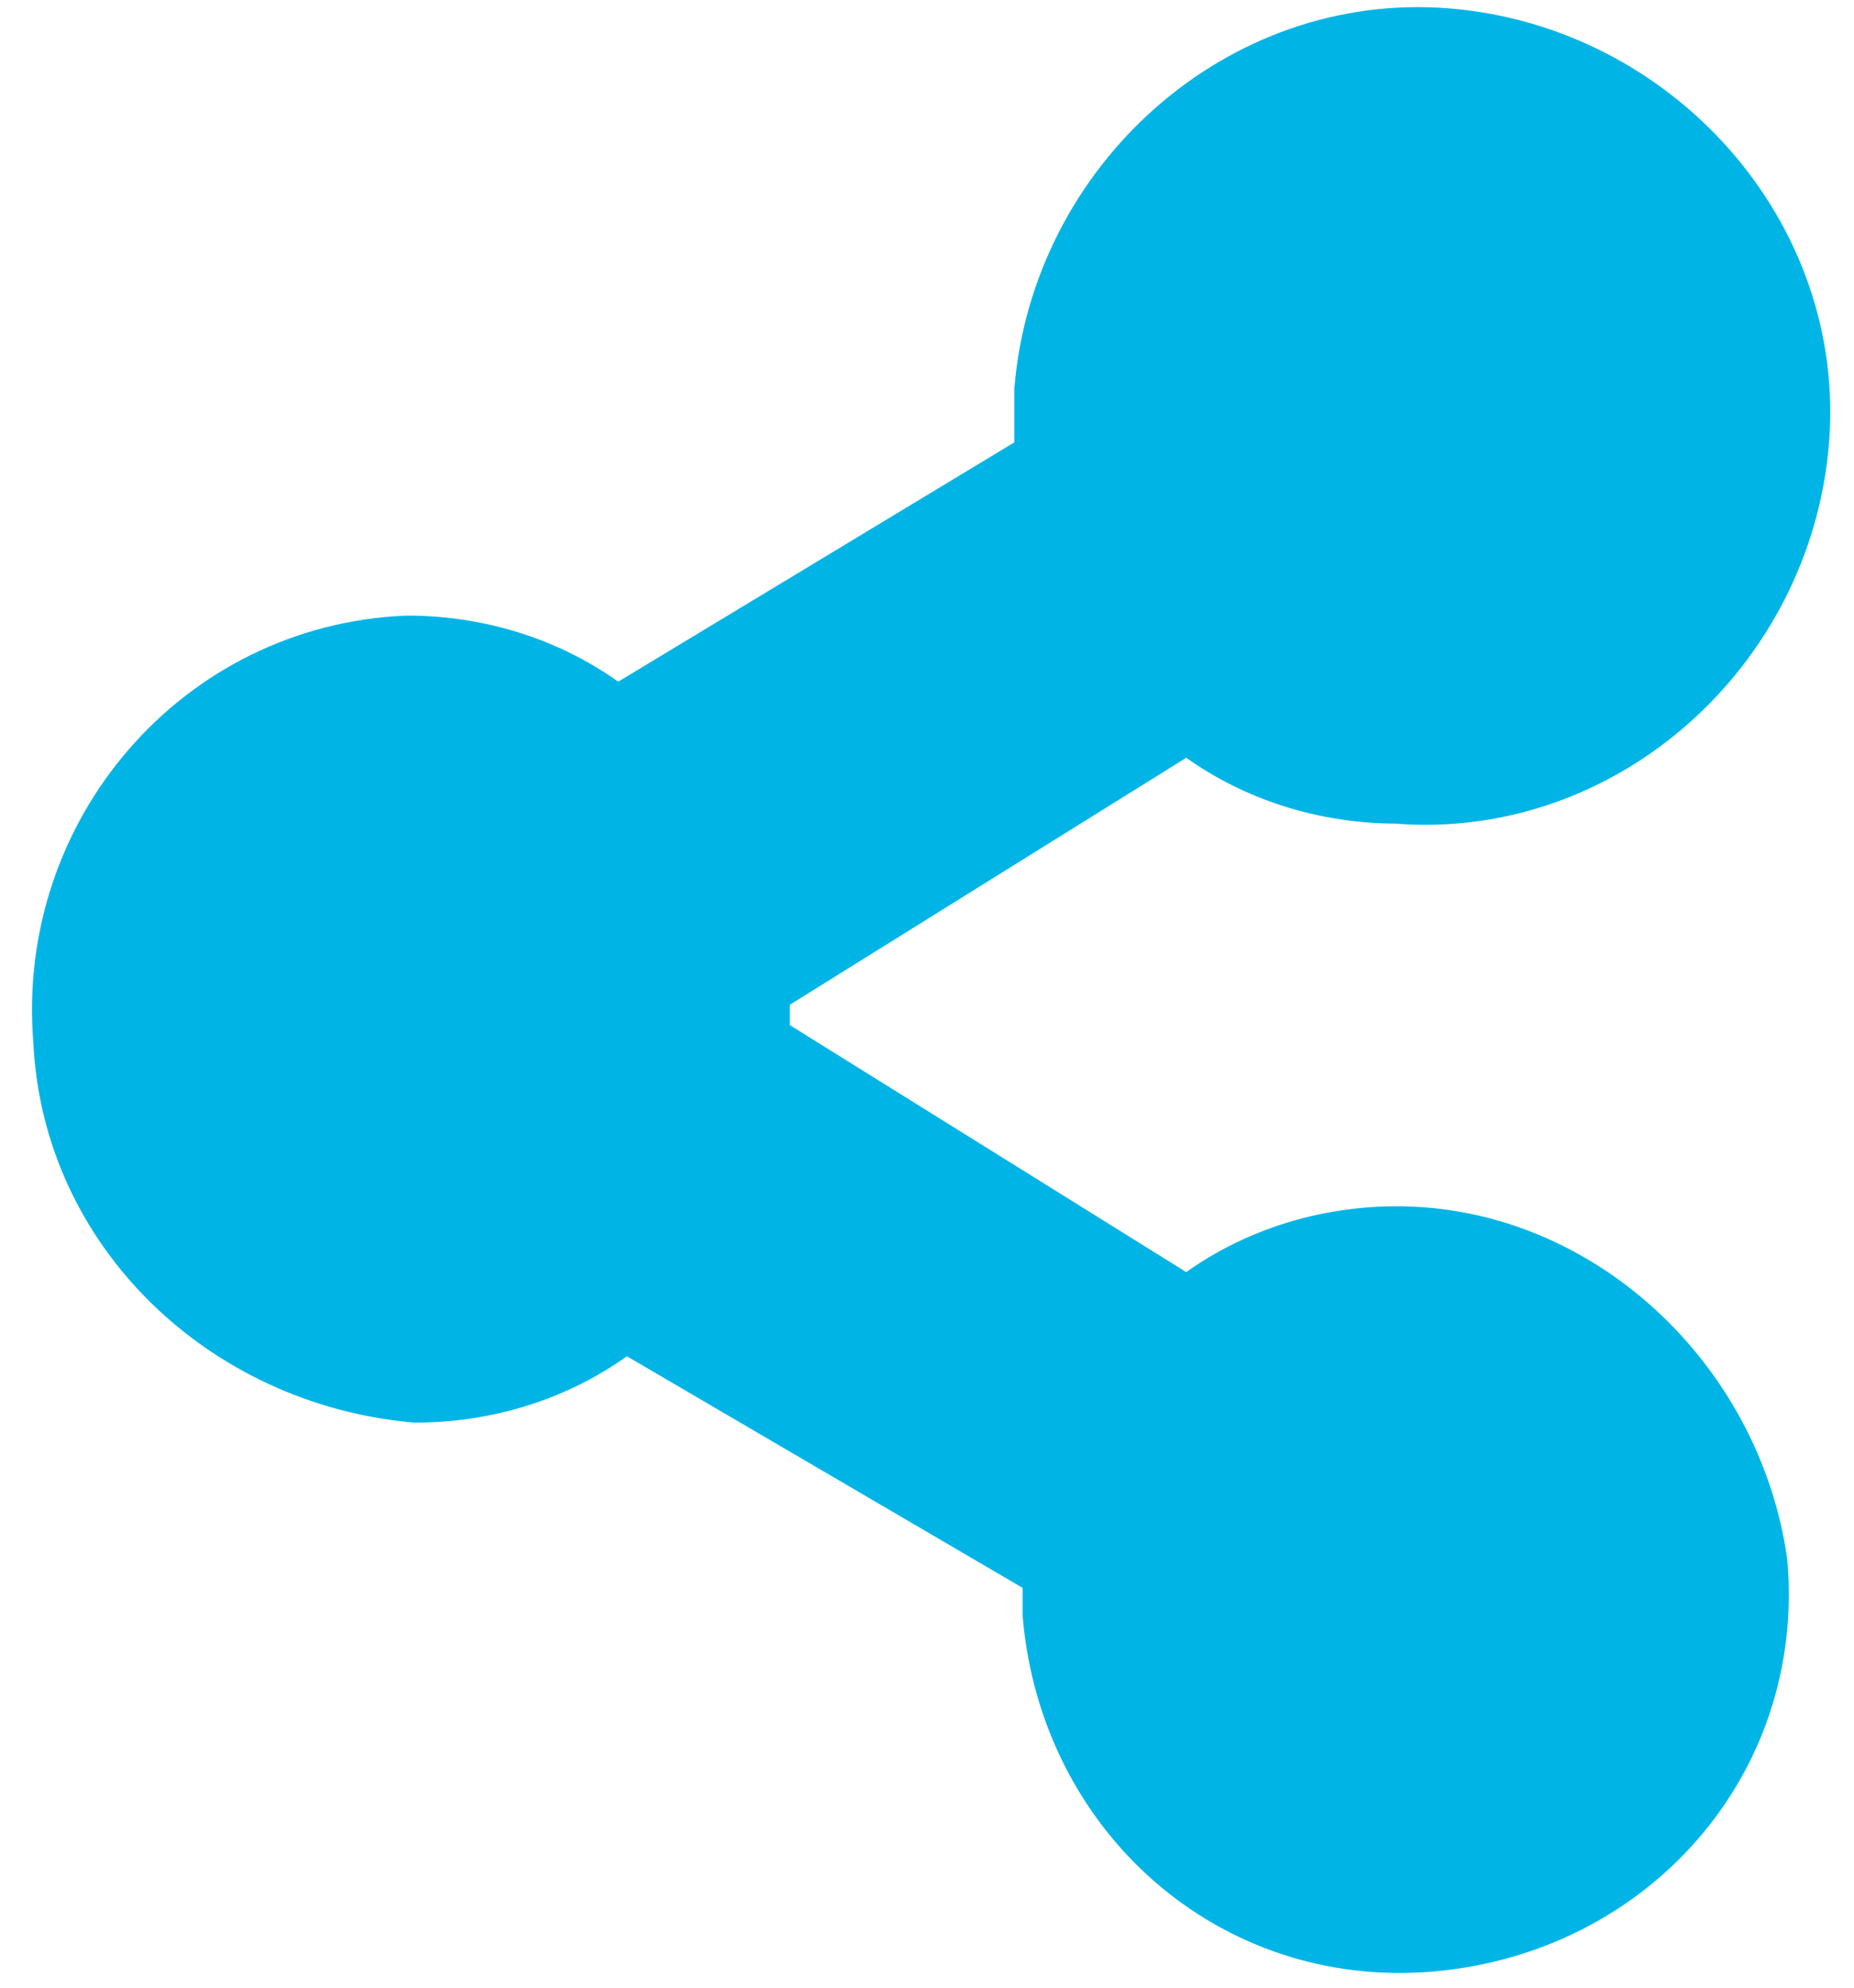 <?xml version="1.0" encoding="utf-8"?>
<!-- Generator: Adobe Illustrator 23.0.1, SVG Export Plug-In . SVG Version: 6.00 Build 0)  -->
<svg version="1.1" id="Layer_1" xmlns="http://www.w3.org/2000/svg" xmlns:xlink="http://www.w3.org/1999/xlink" x="0px" y="0px"
	 viewBox="0 0 22.3 23.9" style="enable-background:new 0 0 22.3 23.9;" xml:space="preserve">
<style type="text/css">
	.st0{fill-rule:evenodd;clip-rule:evenodd;fill:#00B5E6;stroke:#00B5E6;}
</style>
<path id="share_mobile_active" class="st0" d="M16.8,15c-0.9,0-1.8,0.3-2.5,0.9L9,12.6c0-0.1,0-0.3,0-0.4s0-0.3,0-0.4l5.3-3.3
	c0.7,0.6,1.6,0.9,2.5,0.9c2.4,0.2,4.5-1.7,4.7-4.1s-1.7-4.5-4.1-4.7c-2.4-0.2-4.5,1.7-4.7,4.1c0,0.1,0,0.2,0,0.3c0,0.2,0,0.4,0,0.6
	L7.4,8.8C6.7,8.2,5.8,7.9,4.9,7.9C2.5,8,0.7,10.1,0.9,12.5c0.1,2.2,1.9,3.9,4.1,4.1c0.9,0,1.8-0.3,2.5-0.9l5.3,3.1
	c0,0.2,0,0.4,0,0.6c0.2,2.3,2.1,4,4.4,3.8c2.3-0.2,4-2.1,3.8-4.4C20.7,16.7,18.9,15,16.8,15z"/>
</svg>
